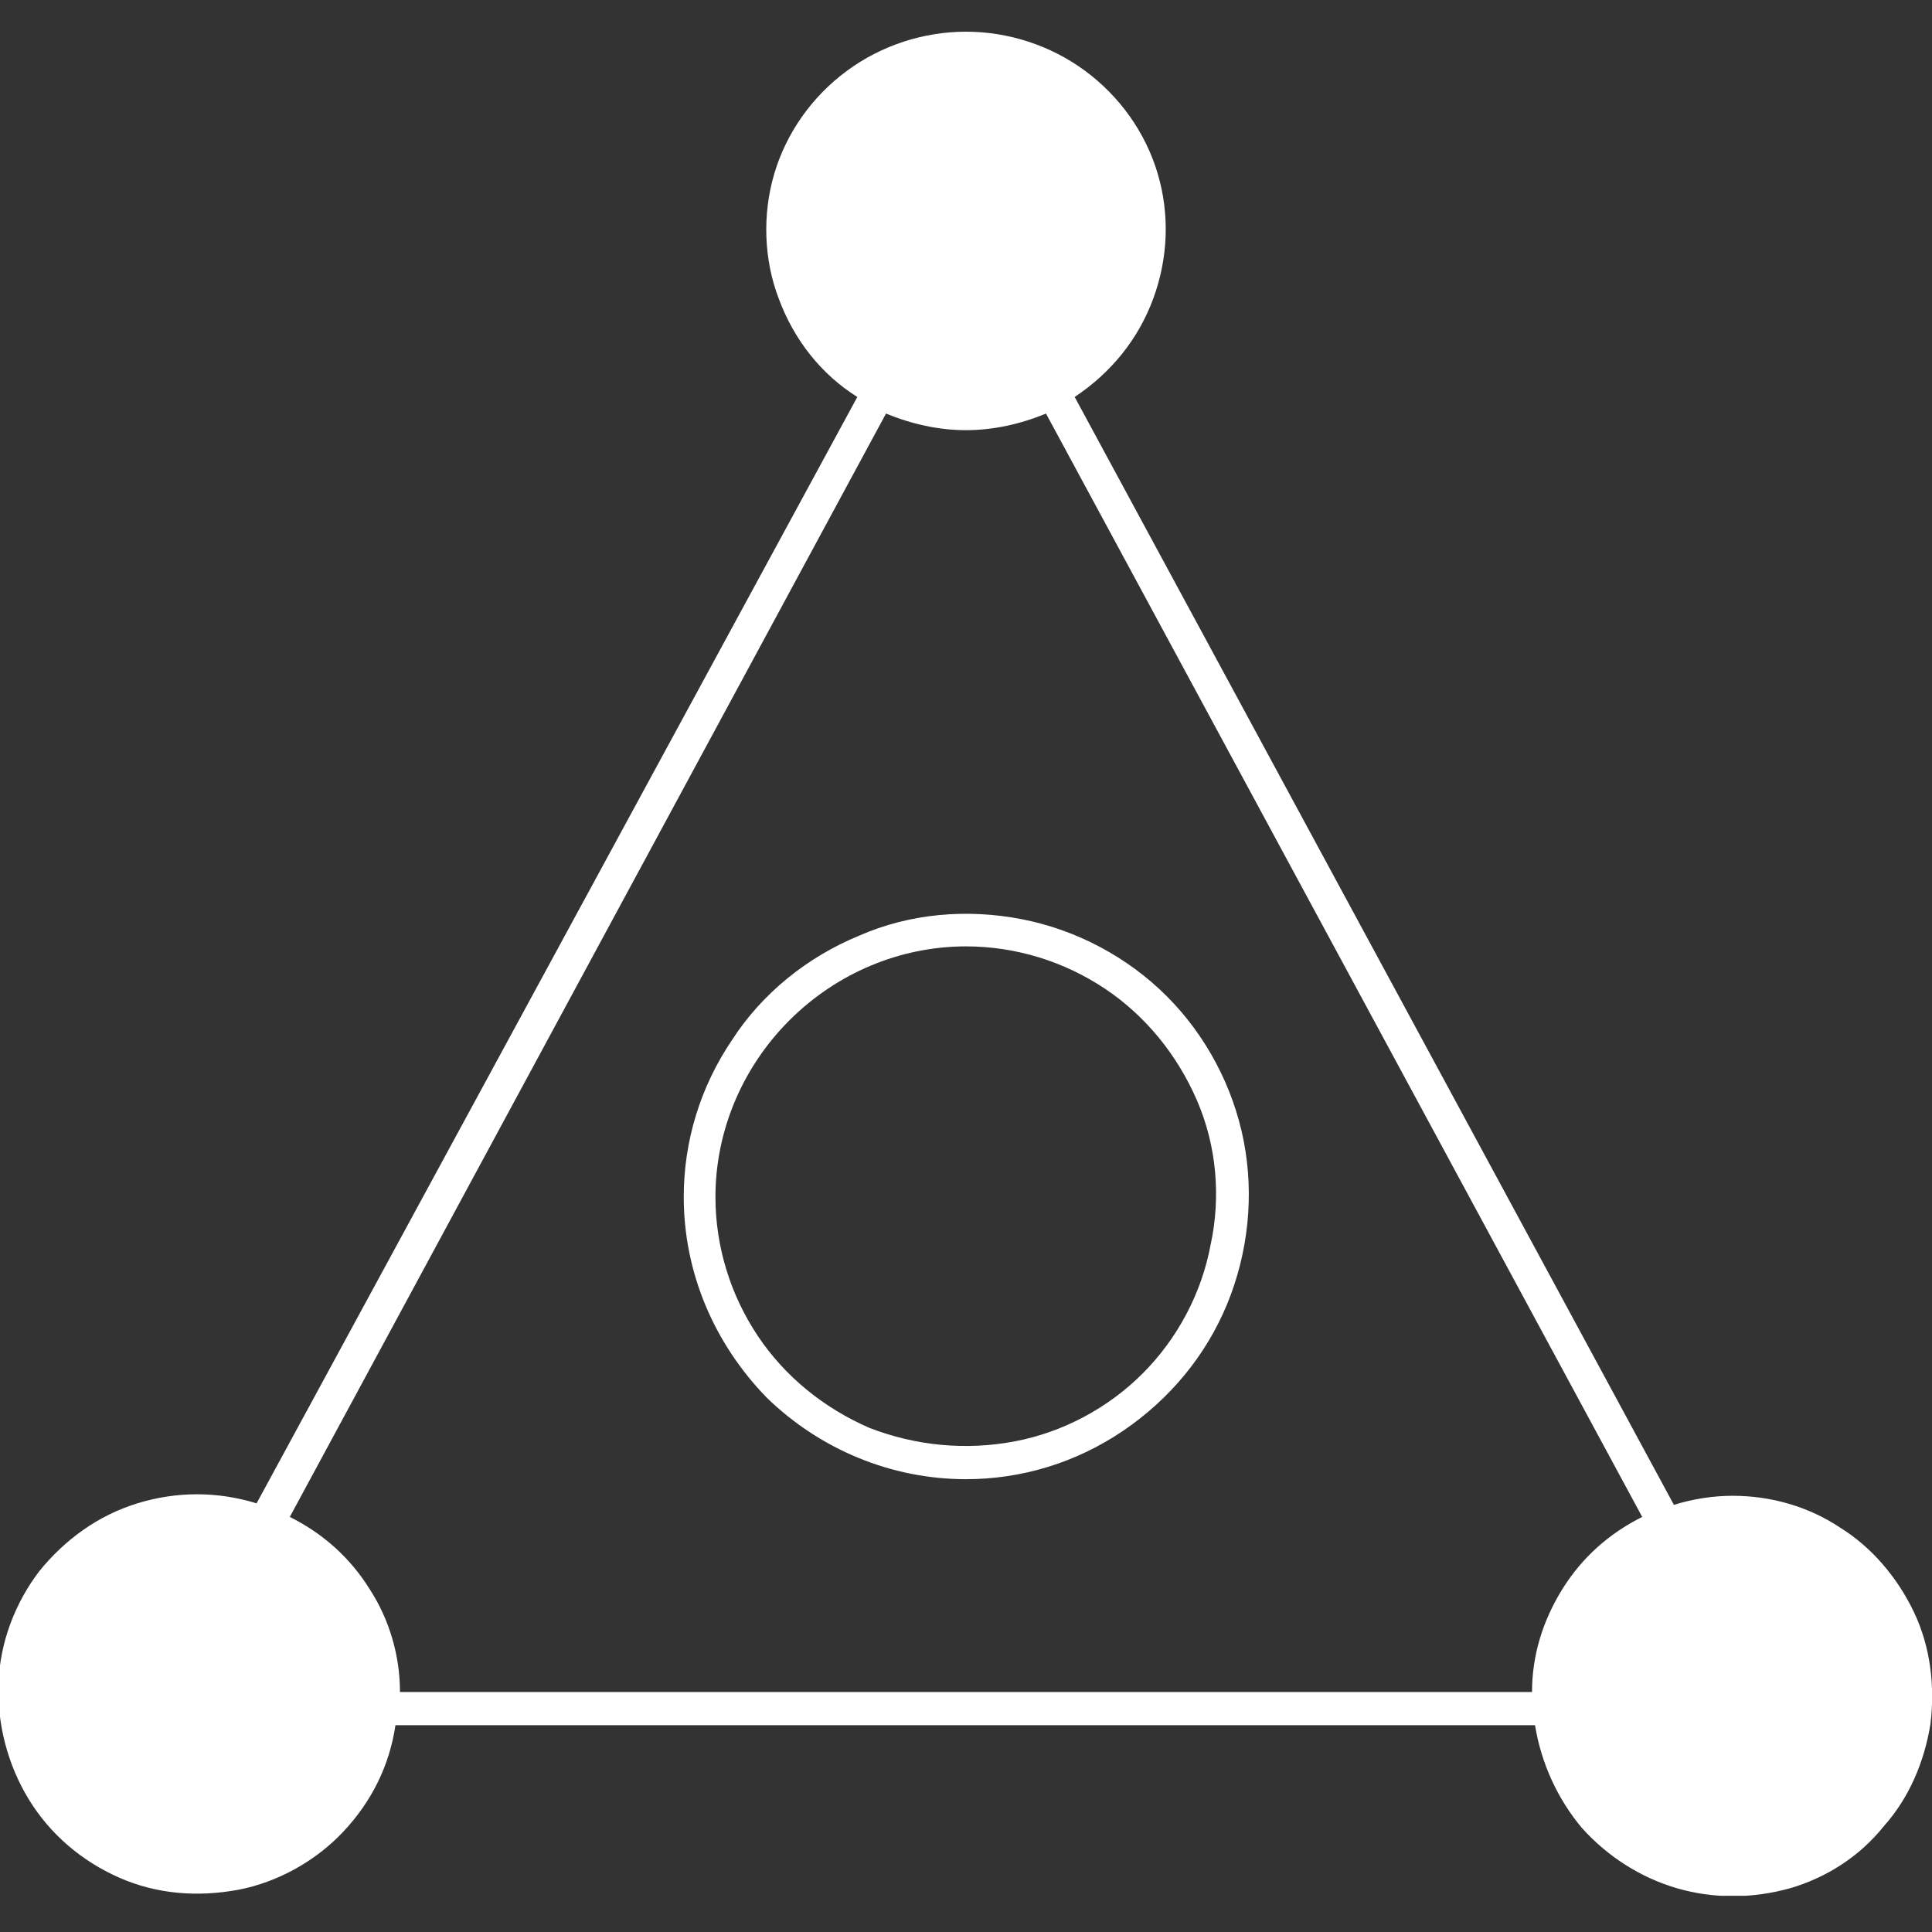 <?xml version="1.0" encoding="utf-8"?>
<!-- Generator: Adobe Illustrator 25.3.0, SVG Export Plug-In . SVG Version: 6.00 Build 0)  -->
<svg width="128" height="128" version="1.1" id="Layer_1" xmlns="http://www.w3.org/2000/svg" xmlns:xlink="http://www.w3.org/1999/xlink" x="0px" y="0px"
	 viewBox="0 0 128 128" style="enable-background:new 0 0 128 128;" xml:space="preserve">
<rect x="0" y="0" width="128" height="128" fill="#333333" stroke="none"/>
<style type="text/css">
	.st0{clip-path:url(#SVGID_2_);}
	.st1{fill:#FFFFFF;}
</style>
<g>
	<defs>
		<rect id="SVGID_1_" y="2" width="128" height="123.6"/>
	</defs>
	<clipPath id="SVGID_2_">
		<use xlink:href="#SVGID_1_"  style="overflow:visible;"/>
	</clipPath>
	<g class="st0">
		<path class="st1" d="M114.8,99.1c-1.3,0-2.6,0.2-3.9,0.6L71.2,26.3c2.4-1.6,4.2-3.8,5.2-6.5c1-2.7,1.1-5.6,0.3-8.3
			c-0.8-2.7-2.5-5.1-4.8-6.8c-2.3-1.7-5.1-2.6-7.9-2.6s-5.6,0.9-7.9,2.6c-2.3,1.7-4,4.1-4.8,6.8c-0.8,2.7-0.7,5.7,0.3,8.3
			c1,2.7,2.8,5,5.2,6.5L17,99.6c-2.6-0.8-5.3-0.8-7.9,0c-2.6,0.8-4.8,2.4-6.5,4.5c-1.6,2.1-2.6,4.7-2.7,7.4c-0.1,2.7,0.6,5.4,2,7.7
			c1.4,2.3,3.5,4.1,6,5.2c2.5,1.1,5.2,1.3,7.9,0.8c2.6-0.5,5.1-1.9,6.9-3.8c1.9-2,3.1-4.4,3.5-7.1h75.5c0.4,2.5,1.5,4.9,3.1,6.8
			c1.7,1.9,3.9,3.3,6.3,4c2.4,0.7,5,0.7,7.5,0c2.4-0.7,4.6-2.1,6.2-4.1c1.7-1.9,2.7-4.3,3.1-6.8c0.3-2.5,0-5.1-1.1-7.4
			c-1.1-2.3-2.8-4.3-4.9-5.6C119.8,99.8,117.3,99.1,114.8,99.1z M58.7,27.4c1.7,0.7,3.5,1.1,5.3,1.1s3.6-0.4,5.3-1.1l39.5,73.1
			c-2.2,1.1-4,2.7-5.3,4.8c-1.3,2.1-2,4.4-2,6.8h-75c0-2.4-0.7-4.8-2-6.8c-1.3-2.1-3.1-3.7-5.3-4.8L58.7,27.4z"/>
		<path class="st1" d="M64,98c3.7,0,7.3-1.1,10.4-3.2c3.1-2.1,5.5-5,6.9-8.4c1.4-3.4,1.8-7.2,1.1-10.8c-0.7-3.6-2.5-7-5.1-9.6
			c-2.6-2.6-6-4.4-9.6-5.1s-7.4-0.4-10.8,1.1c-3.4,1.4-6.4,3.8-8.4,6.9c-2.1,3.1-3.2,6.7-3.2,10.4c0,5,2,9.7,5.5,13.3
			C54.3,96,59,98,64,98z M64,62.7c3.3,0,6.5,1,9.2,2.8c2.7,1.8,4.8,4.4,6.1,7.4c1.3,3,1.6,6.4,0.9,9.6c-0.6,3.2-2.2,6.2-4.5,8.5
			c-2.3,2.3-5.3,3.9-8.5,4.5c-3.2,0.6-6.5,0.3-9.6-0.9c-3-1.3-5.6-3.4-7.4-6.1c-1.8-2.7-2.8-5.9-2.8-9.2c0-4.4,1.8-8.6,4.9-11.7
			S59.6,62.7,64,62.7z"/>
	</g>
</g>
</svg>
